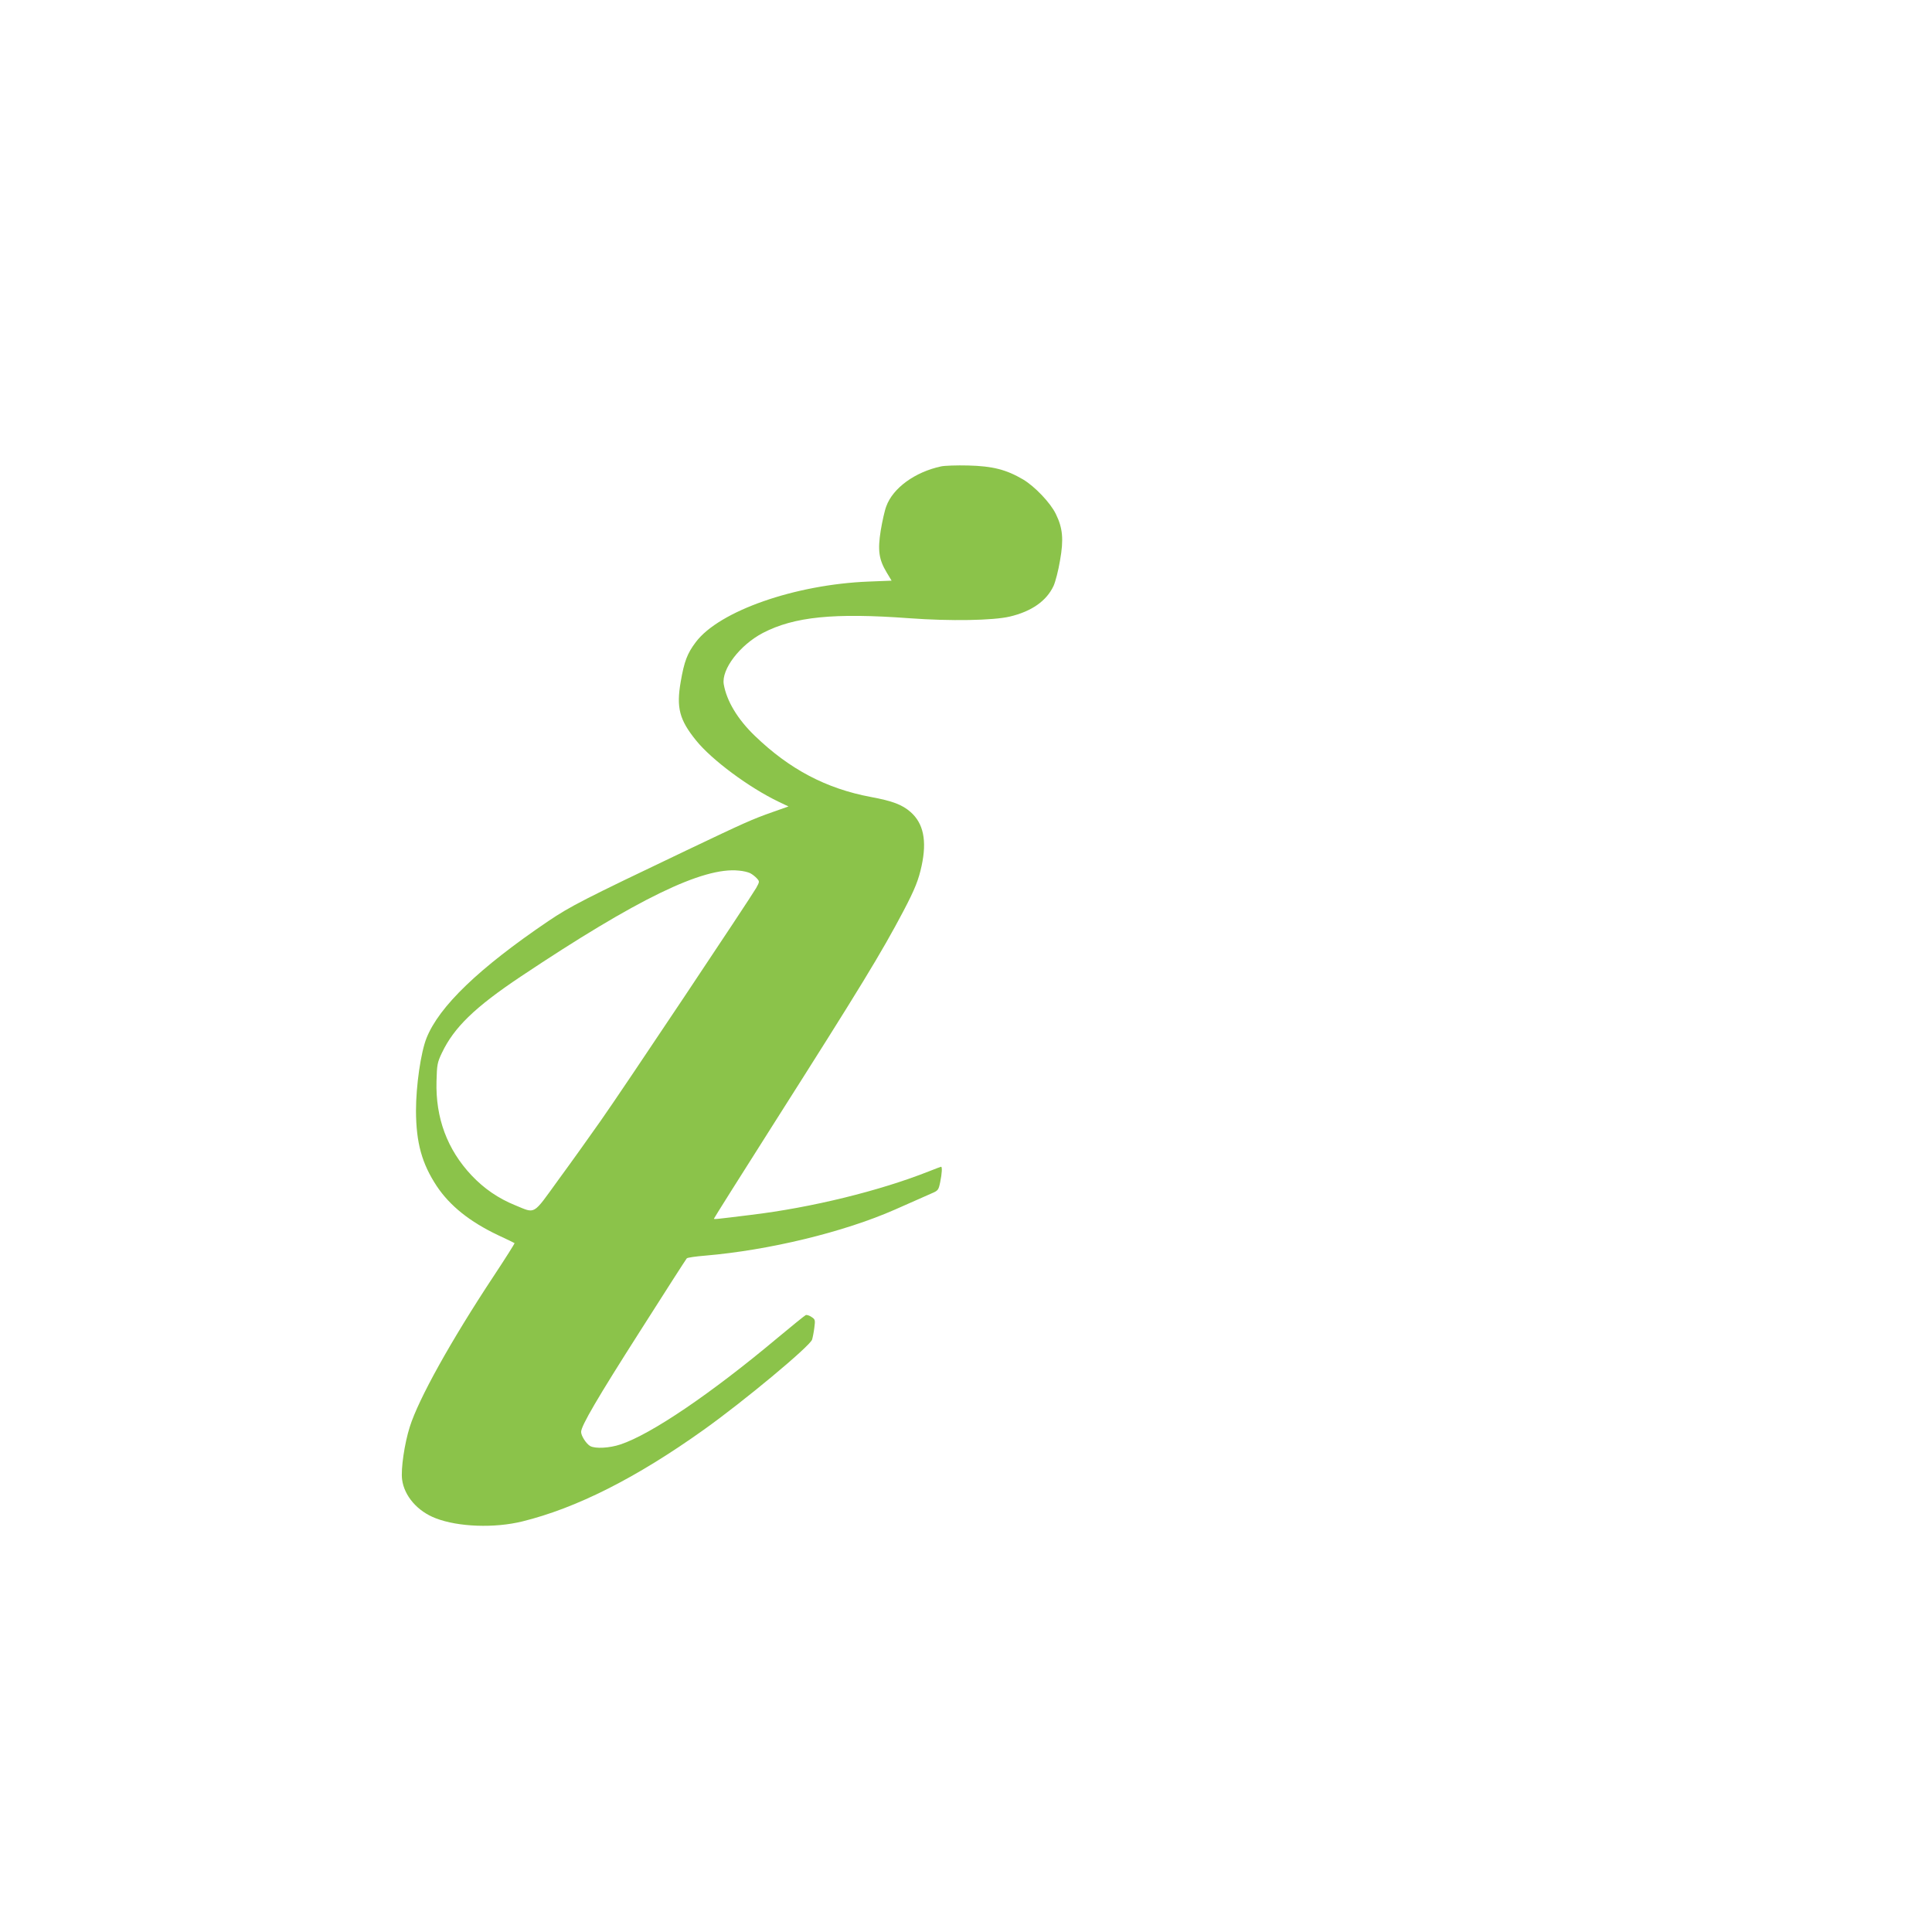 <?xml version="1.0" standalone="no"?>
<!DOCTYPE svg PUBLIC "-//W3C//DTD SVG 20010904//EN"
 "http://www.w3.org/TR/2001/REC-SVG-20010904/DTD/svg10.dtd">
<svg version="1.0" xmlns="http://www.w3.org/2000/svg"
 width="1280pt" height="1280pt" viewBox="0 0 1280 1280"
 preserveAspectRatio="xMidYMid meet">
<g transform="translate(0,1280) scale(0.1,-0.1)"
fill="#8bc34a" stroke="none">
<path d="M6235 9710 c-173 -37 -319 -143 -363 -264 -11 -28 -27 -101 -37 -161
-21 -132 -12 -192 39 -277 l33 -55 -151 -6 c-488 -19 -991 -195 -1146 -401
-57 -75 -77 -129 -100 -262 -30 -173 -9 -253 102 -390 104 -129 351 -312 547
-406 l65 -31 -105 -37 c-139 -49 -189 -72 -569 -253 -688 -328 -769 -370 -918
-470 -459 -311 -722 -564 -806 -774 -38 -95 -70 -316 -70 -483 1 -212 39 -349
138 -499 87 -130 218 -235 405 -324 58 -27 108 -51 110 -53 2 -2 -60 -100
-138 -218 -285 -431 -498 -815 -556 -999 -35 -110 -60 -279 -51 -349 14 -109
102 -211 223 -257 150 -58 390 -66 573 -21 358 88 755 288 1202 607 268 191
700 551 718 597 4 12 11 47 15 78 7 53 6 57 -19 73 -14 10 -32 15 -38 12 -7
-3 -92 -72 -188 -152 -439 -368 -837 -638 -1040 -705 -72 -24 -164 -29 -199
-11 -26 14 -61 68 -61 94 0 40 108 225 392 670 165 260 304 476 308 480 4 5
59 13 121 18 423 36 917 155 1258 305 108 48 217 96 242 107 45 19 47 23 58
75 12 58 14 102 6 102 -2 0 -37 -13 -77 -29 -330 -131 -783 -242 -1183 -290
-234 -29 -245 -30 -245 -25 0 3 179 287 398 632 575 905 712 1130 858 1407 76
145 100 206 120 299 36 167 12 281 -73 356 -56 49 -119 73 -264 100 -295 55
-539 184 -767 404 -115 110 -188 232 -207 343 -16 99 107 260 260 340 207 107
468 134 970 97 272 -20 555 -15 665 11 144 34 243 103 290 203 12 26 32 102
43 169 25 140 18 215 -28 308 -35 73 -139 182 -216 228 -112 66 -203 89 -364
93 -77 2 -158 -1 -180 -6z m-1265 -2695 c14 -7 34 -23 44 -34 19 -21 19 -22
-4 -64 -39 -68 -884 -1335 -1030 -1542 -73 -104 -200 -282 -283 -395 -170
-235 -147 -221 -284 -165 -111 45 -206 110 -289 198 -161 171 -239 381 -232
624 3 109 5 123 36 188 80 168 218 302 522 505 770 514 1208 727 1445 702 28
-2 61 -10 75 -17z"/>
</g>
</svg>
